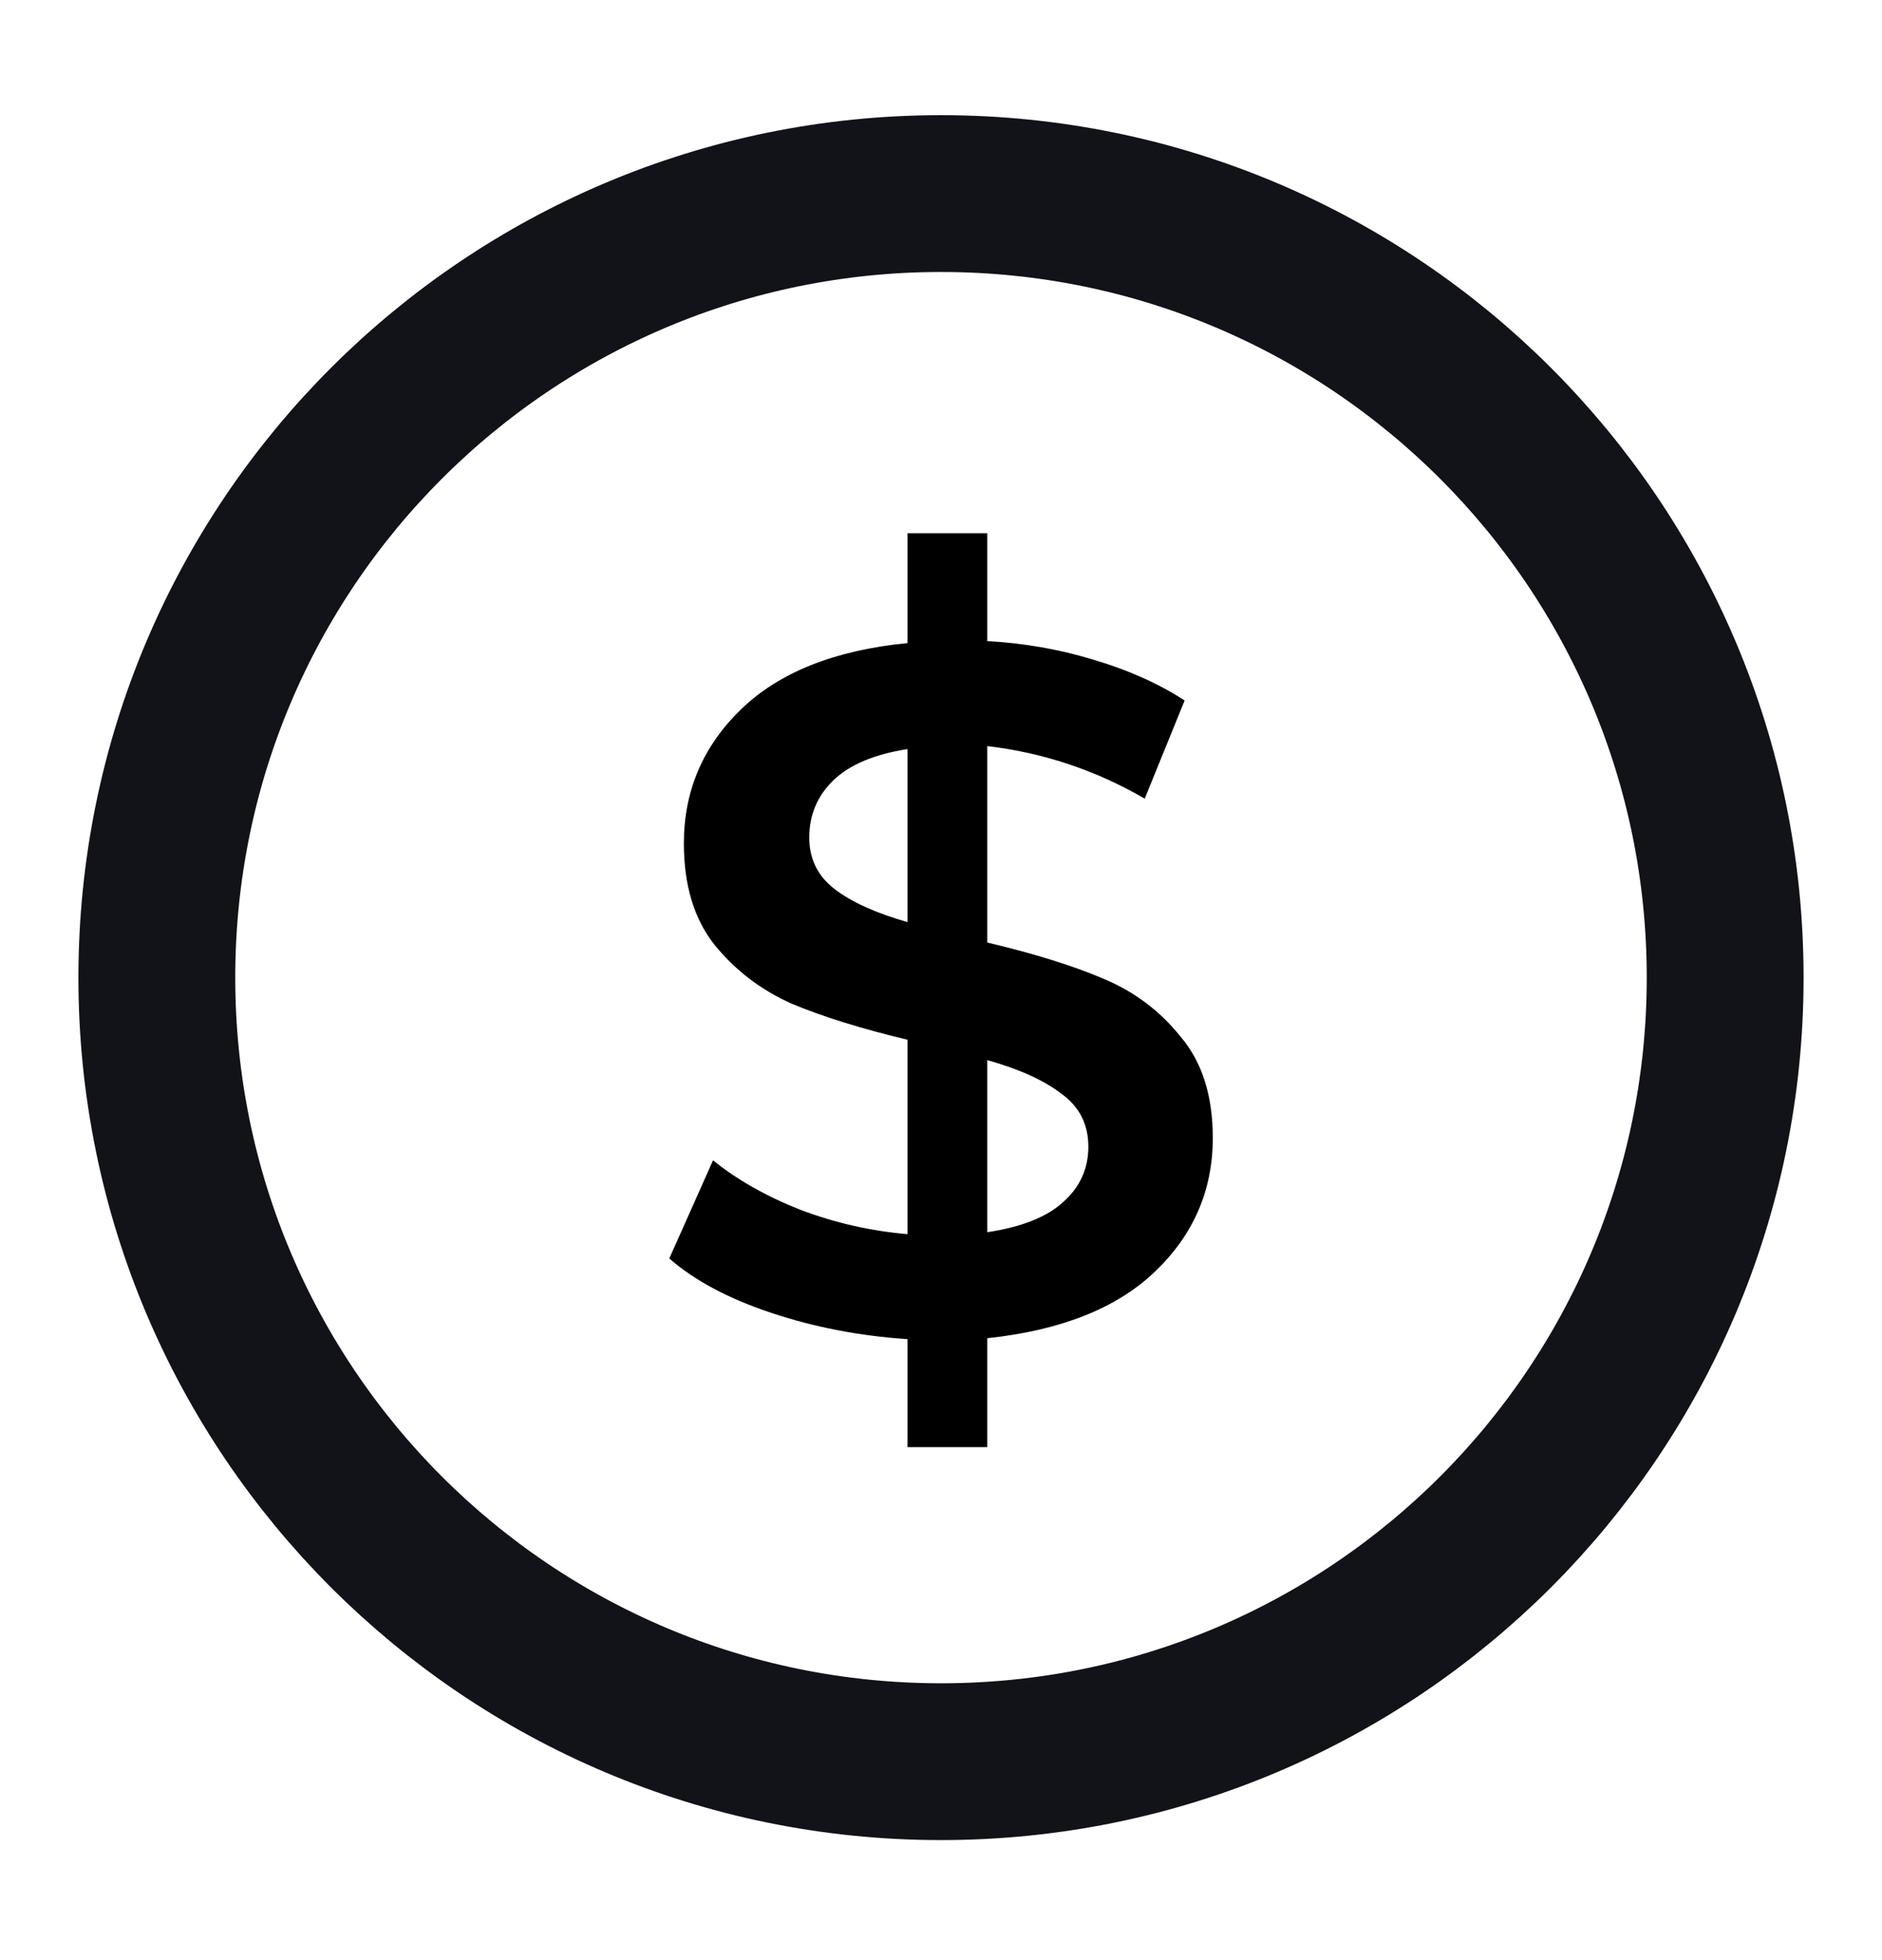 <svg width="24" height="25" viewBox="0 0 24 25" fill="none" xmlns="http://www.w3.org/2000/svg">
<path d="M22 12.469C22 6.946 17.523 2.469 12 2.469C6.477 2.469 2 6.946 2 12.469C2 17.992 6.477 22.469 12 22.469C17.523 22.469 22 17.992 22 12.469Z" stroke="#121219" stroke-width="2"/>
<path d="M15.466 14.514C15.466 15.183 15.218 15.754 14.722 16.225C14.235 16.688 13.524 16.969 12.59 17.068V18.457H11.573V17.08C10.961 17.039 10.382 16.927 9.837 16.745C9.291 16.564 8.857 16.332 8.535 16.051L9.093 14.799C9.399 15.047 9.771 15.258 10.209 15.431C10.647 15.597 11.102 15.7 11.573 15.741V13.261C10.986 13.121 10.494 12.968 10.097 12.802C9.709 12.629 9.382 12.381 9.118 12.058C8.853 11.728 8.721 11.294 8.721 10.756C8.721 10.087 8.965 9.516 9.452 9.045C9.94 8.574 10.647 8.293 11.573 8.202V6.801H12.59V8.177C13.053 8.202 13.503 8.28 13.941 8.413C14.388 8.545 14.776 8.719 15.107 8.934L14.598 10.186C13.97 9.822 13.3 9.599 12.59 9.516V12.021C13.185 12.162 13.677 12.315 14.065 12.48C14.462 12.645 14.793 12.893 15.057 13.224C15.33 13.546 15.466 13.976 15.466 14.514ZM10.32 10.682C10.32 10.955 10.428 11.174 10.643 11.339C10.858 11.505 11.168 11.645 11.573 11.761V9.554C11.151 9.62 10.837 9.752 10.63 9.95C10.424 10.149 10.32 10.393 10.32 10.682ZM12.59 15.716C13.028 15.65 13.35 15.522 13.557 15.332C13.772 15.142 13.879 14.906 13.879 14.625C13.879 14.344 13.768 14.121 13.544 13.956C13.321 13.782 13.003 13.637 12.59 13.521V15.716Z" fill="black"/>
</svg>
